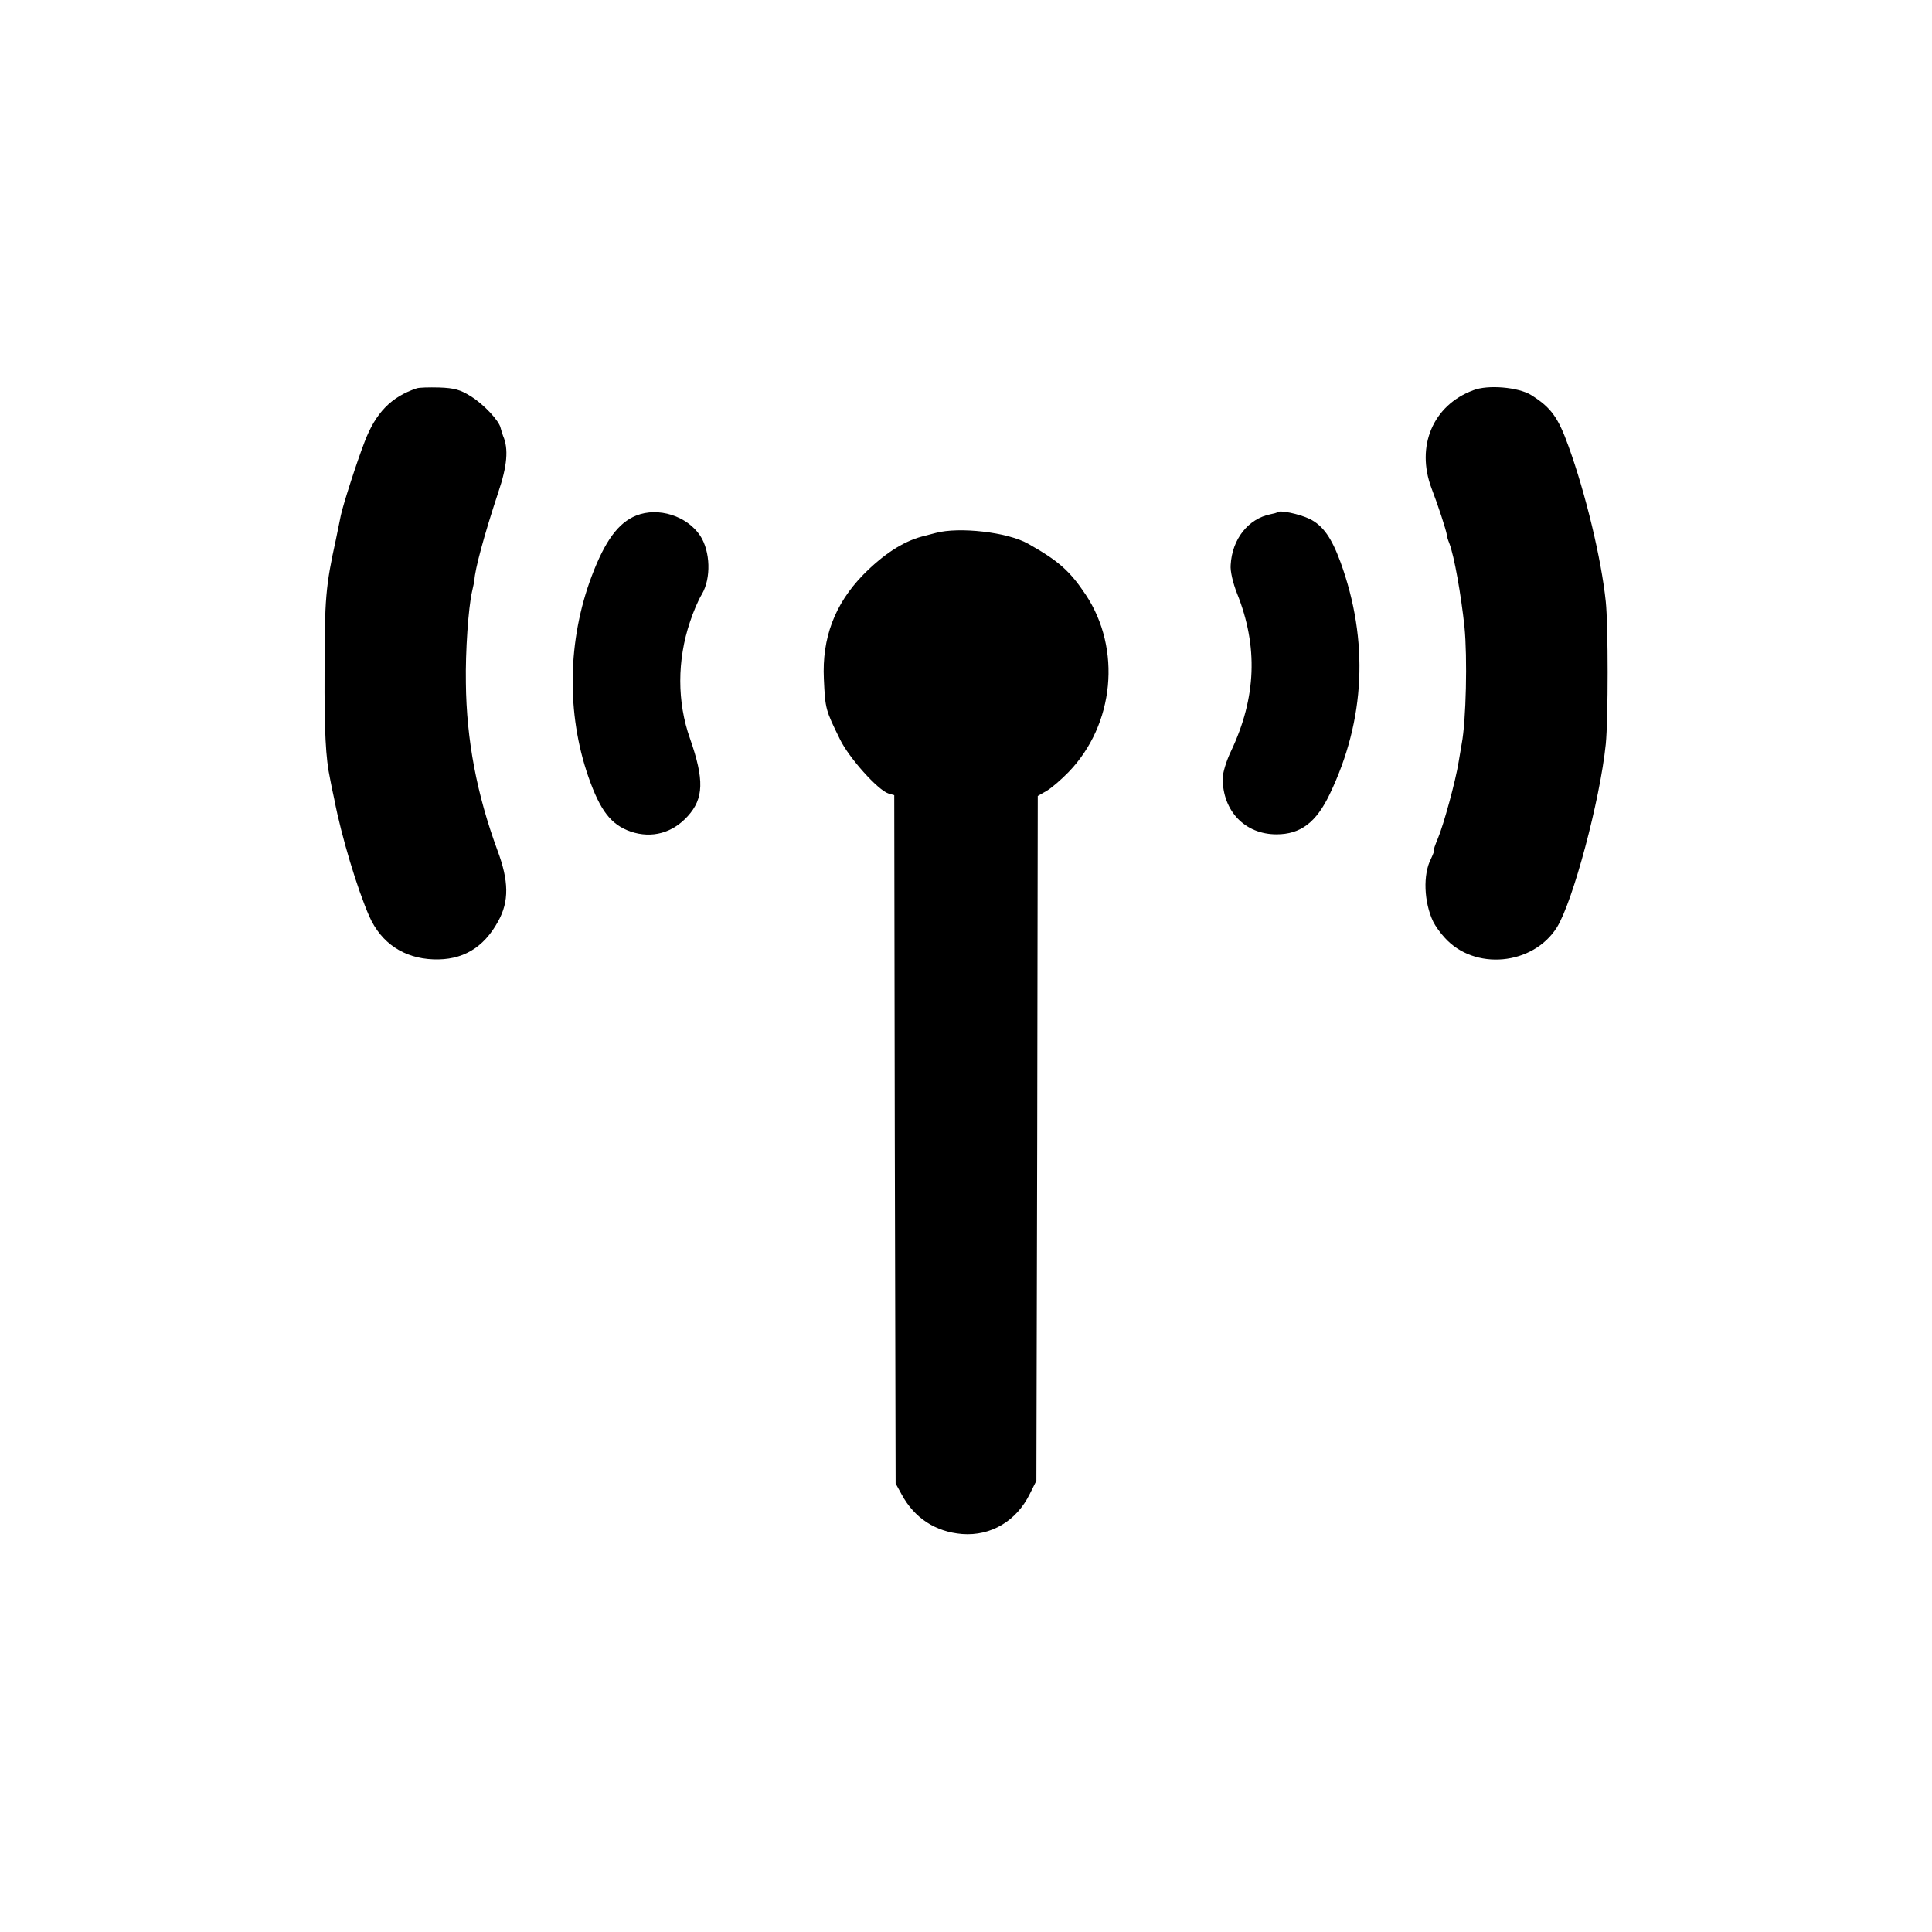 <?xml version="1.0" standalone="no"?>
<!DOCTYPE svg PUBLIC "-//W3C//DTD SVG 20010904//EN"
 "http://www.w3.org/TR/2001/REC-SVG-20010904/DTD/svg10.dtd">
<svg version="1.0" xmlns="http://www.w3.org/2000/svg"
 width="700pt" height="700pt" viewBox="0 0 700 700"
 preserveAspectRatio="xMidYMid meet">
<g transform="translate(0,700) scale(0.1,-0.1)"
fill="#000000" stroke="none">
<path d="M1510 5593 c-93 -31 -149 -89 -189 -194 -29 -75 -78 -228 -86 -266
-2 -10 -10 -49 -18 -88 -37 -168 -41 -215 -41 -480 -1 -214 4 -313 20 -387 2
-13 9 -45 15 -73 26 -136 84 -327 127 -425 43 -97 125 -152 232 -156 105 -4
182 41 235 138 40 72 39 146 -3 258 -74 201 -112 399 -114 606 -2 115 9 271
22 329 5 22 9 41 9 43 1 36 35 163 86 317 33 97 38 159 18 205 -3 8 -7 21 -9
29 -5 26 -61 86 -108 115 -38 24 -60 30 -114 32 -37 1 -74 0 -82 -3z"/>
<path d="M5338 5586 c-146 -54 -209 -203 -151 -356 24 -62 53 -152 55 -167 0
-5 4 -19 9 -31 18 -46 43 -189 55 -303 11 -111 6 -341 -10 -424 -2 -11 -7 -40
-11 -65 -11 -70 -55 -230 -75 -277 -10 -24 -17 -43 -14 -43 2 0 -3 -14 -11
-31 -30 -57 -26 -158 8 -229 7 -14 25 -40 41 -57 108 -121 320 -101 407 37 58
94 156 459 177 664 9 90 9 431 0 516 -16 155 -73 392 -135 563 -38 106 -64
141 -136 186 -46 28 -156 38 -209 17z"/>
<path d="M2305 5132 c-65 -26 -113 -92 -161 -219 -88 -233 -92 -498 -12 -728
43 -123 82 -173 153 -198 77 -26 152 -5 207 56 58 64 60 132 8 281 -47 132
-47 284 0 423 11 34 30 79 43 100 34 58 31 155 -6 212 -48 72 -152 105 -232
73z"/>
<path d="M4628 5144 c-2 -2 -13 -5 -24 -7 -81 -16 -140 -90 -145 -184 -2 -22
8 -65 23 -103 77 -192 70 -378 -22 -572 -17 -35 -30 -79 -30 -98 0 -119 81
-203 195 -203 87 0 144 43 193 146 129 269 142 556 39 840 -33 90 -64 133
-112 157 -38 18 -109 33 -117 24z"/>
<path d="M3390 5069 c-19 -5 -42 -11 -50 -13 -70 -19 -140 -65 -213 -139 -103
-106 -149 -229 -142 -377 5 -109 6 -112 58 -218 32 -67 138 -185 176 -197 l21
-6 2 -1247 3 -1247 22 -40 c46 -85 122 -135 219 -143 104 -8 197 47 245 145
l24 48 3 1240 2 1241 33 19 c17 10 53 41 79 68 166 172 192 446 62 642 -58 87
-99 123 -209 185 -74 42 -250 62 -335 39z"/>
</g>
</svg>

